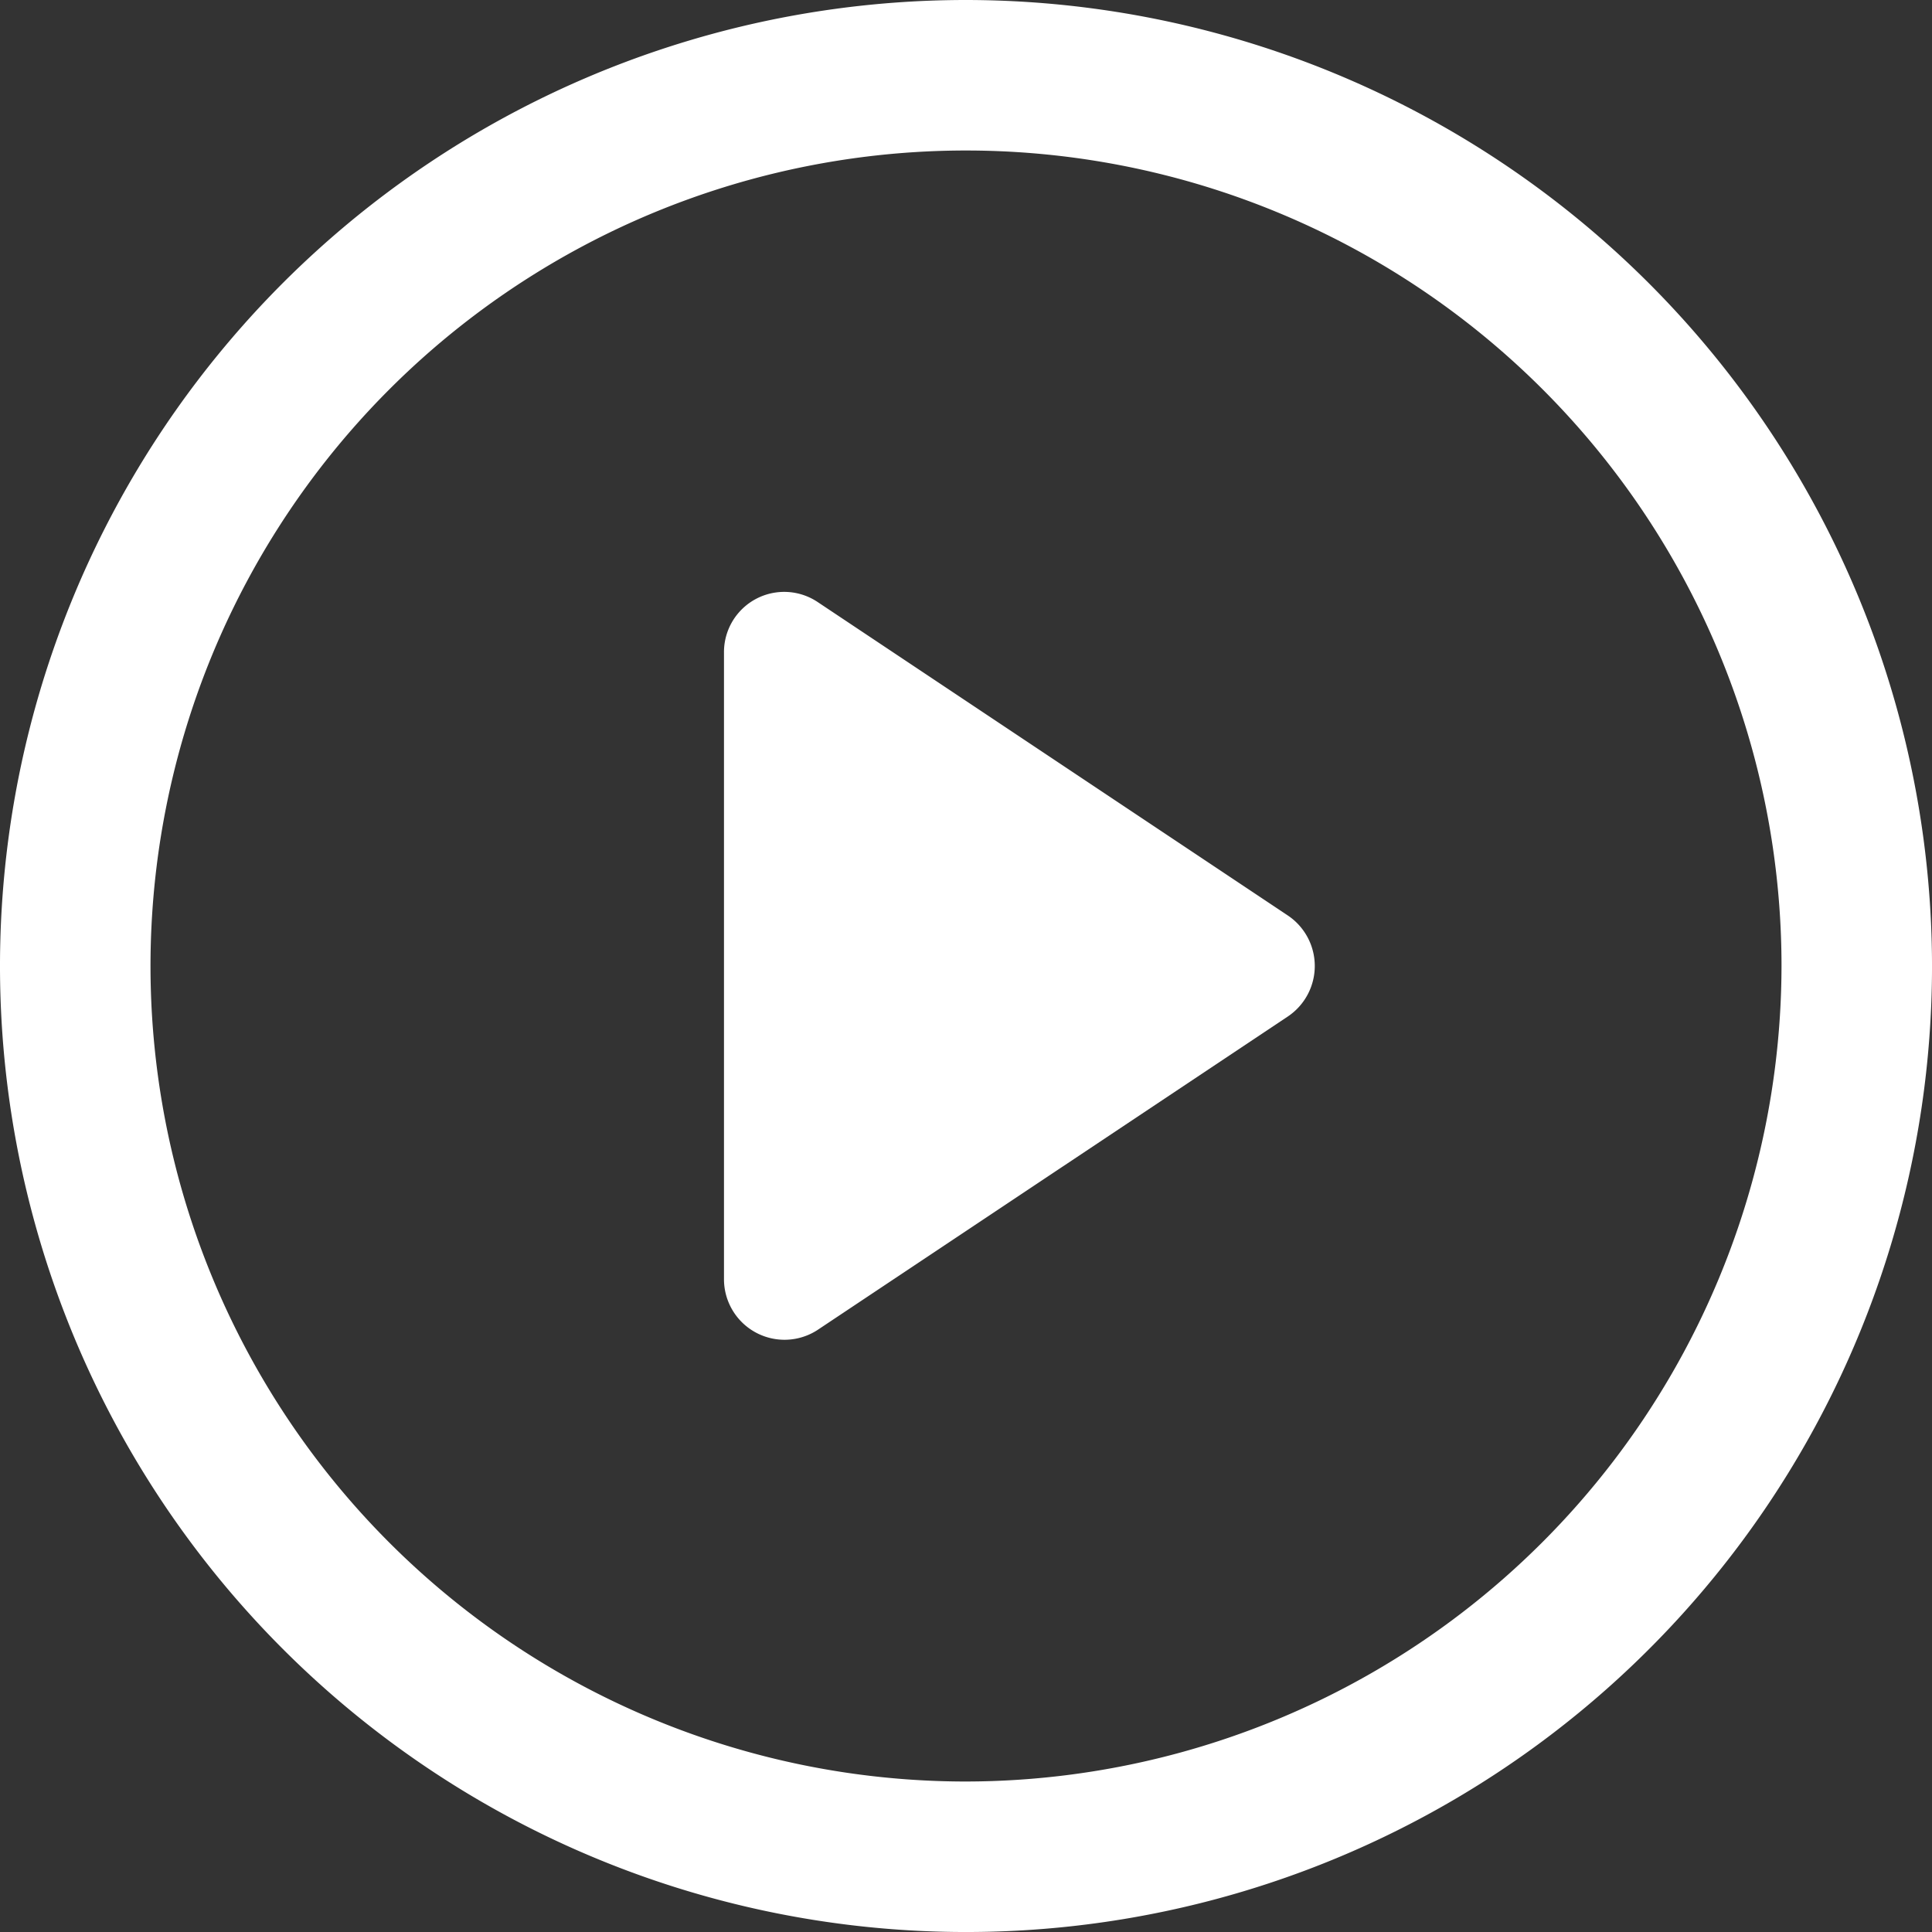 <svg xmlns="http://www.w3.org/2000/svg" width="99.457" height="99.457" viewBox="0 0 99.457 99.457">
    <rect x="0" y="0" width="99.457" height="99.457" fill="#333333" stroke="none"/>
    <path id="Tracé_35029" data-name="Tracé 35029" d="M67.1,48.246,42.916,32.123A3.1,3.1,0,0,0,38.1,34.741V66.986A3.116,3.116,0,0,0,42.916,69.6L67.1,53.48A3.13,3.13,0,0,0,67.1,48.246Z" transform="translate(-0.83 -1.135)" fill="#fff"/>
    <path id="Tracé_35030" data-name="Tracé 35030" d="M52.229,2.5a49.729,49.729,0,1,0,49.729,49.729A49.774,49.774,0,0,0,52.229,2.5Zm0,91.71A41.981,41.981,0,1,1,94.21,52.229,42.044,42.044,0,0,1,52.229,94.21Z" transform="translate(-2.5 -2.5)" fill="#fff"/>
</svg>
